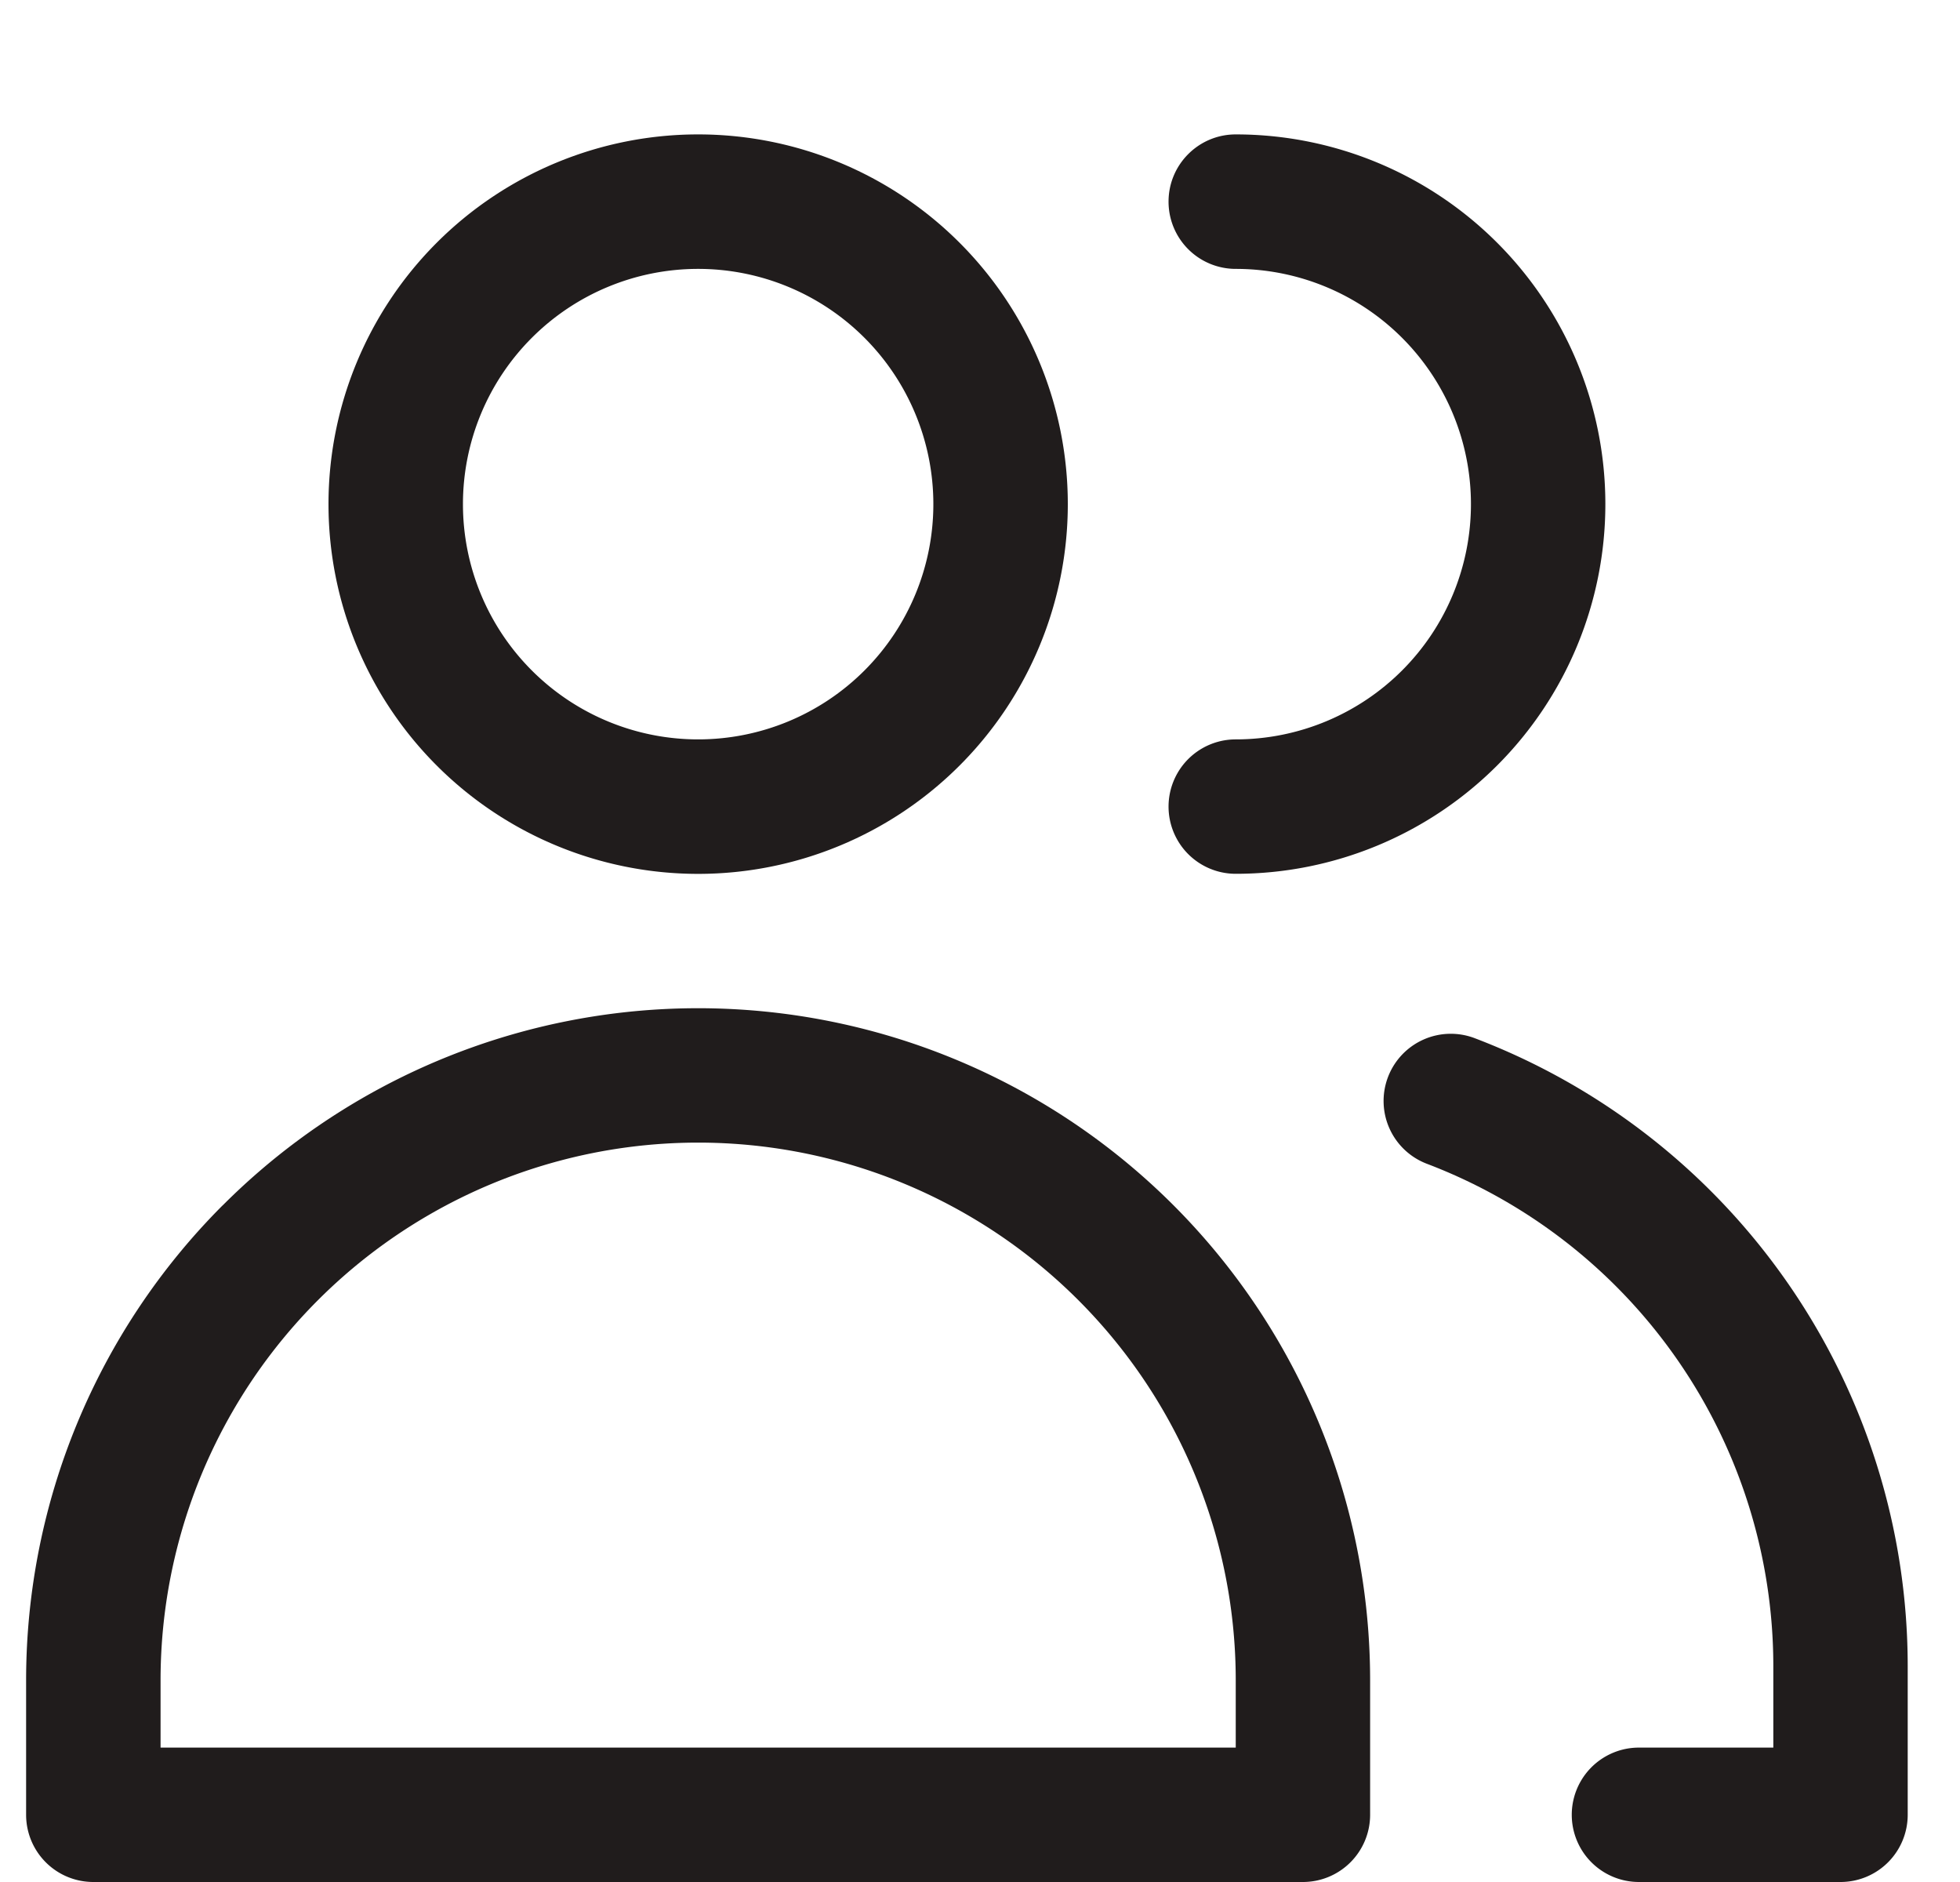 <svg xmlns="http://www.w3.org/2000/svg" fill="none" viewBox="0 0 25 24"><g fill="#201C1C" fill-rule="evenodd" clip-path="url(#a)" clip-rule="evenodd"><path d="M8.905 3.429a3 3 0 1 0 0 6 3 3 0 0 0 0-6Zm-4.715 3a4.714 4.714 0 1 1 9.43 0 4.714 4.714 0 0 1-9.43 0Z"/><path d="M8.905 14.571a6.857 6.857 0 0 0-6.857 6.858v.857h13.714v-.857a6.857 6.857 0 0 0-6.857-6.858Zm-6.061.797a8.571 8.571 0 0 1 14.632 6.06v1.715a.857.857 0 0 1-.857.857H1.191a.857.857 0 0 1-.858-.857v-1.714c0-2.274.903-4.454 2.51-6.061Z"/><path d="M14.905 2.571c0-.473.384-.857.857-.857a4.714 4.714 0 0 1 0 9.429.857.857 0 0 1 0-1.714 3 3 0 1 0 0-6 .857.857 0 0 1-.857-.858Z"/><path d="M17.704 13.735a.857.857 0 0 1 1.105-.496 8.57 8.57 0 0 1 5.524 8v1.904a.857.857 0 0 1-.857.857h-2.571a.857.857 0 1 1 0-1.714h1.714V21.24a6.857 6.857 0 0 0-4.419-6.399.857.857 0 0 1-.496-1.106Z"/></g><defs><clipPath id="a"><path fill="#fff" d="M.333 0h24v24h-24z"/></clipPath></defs></svg>